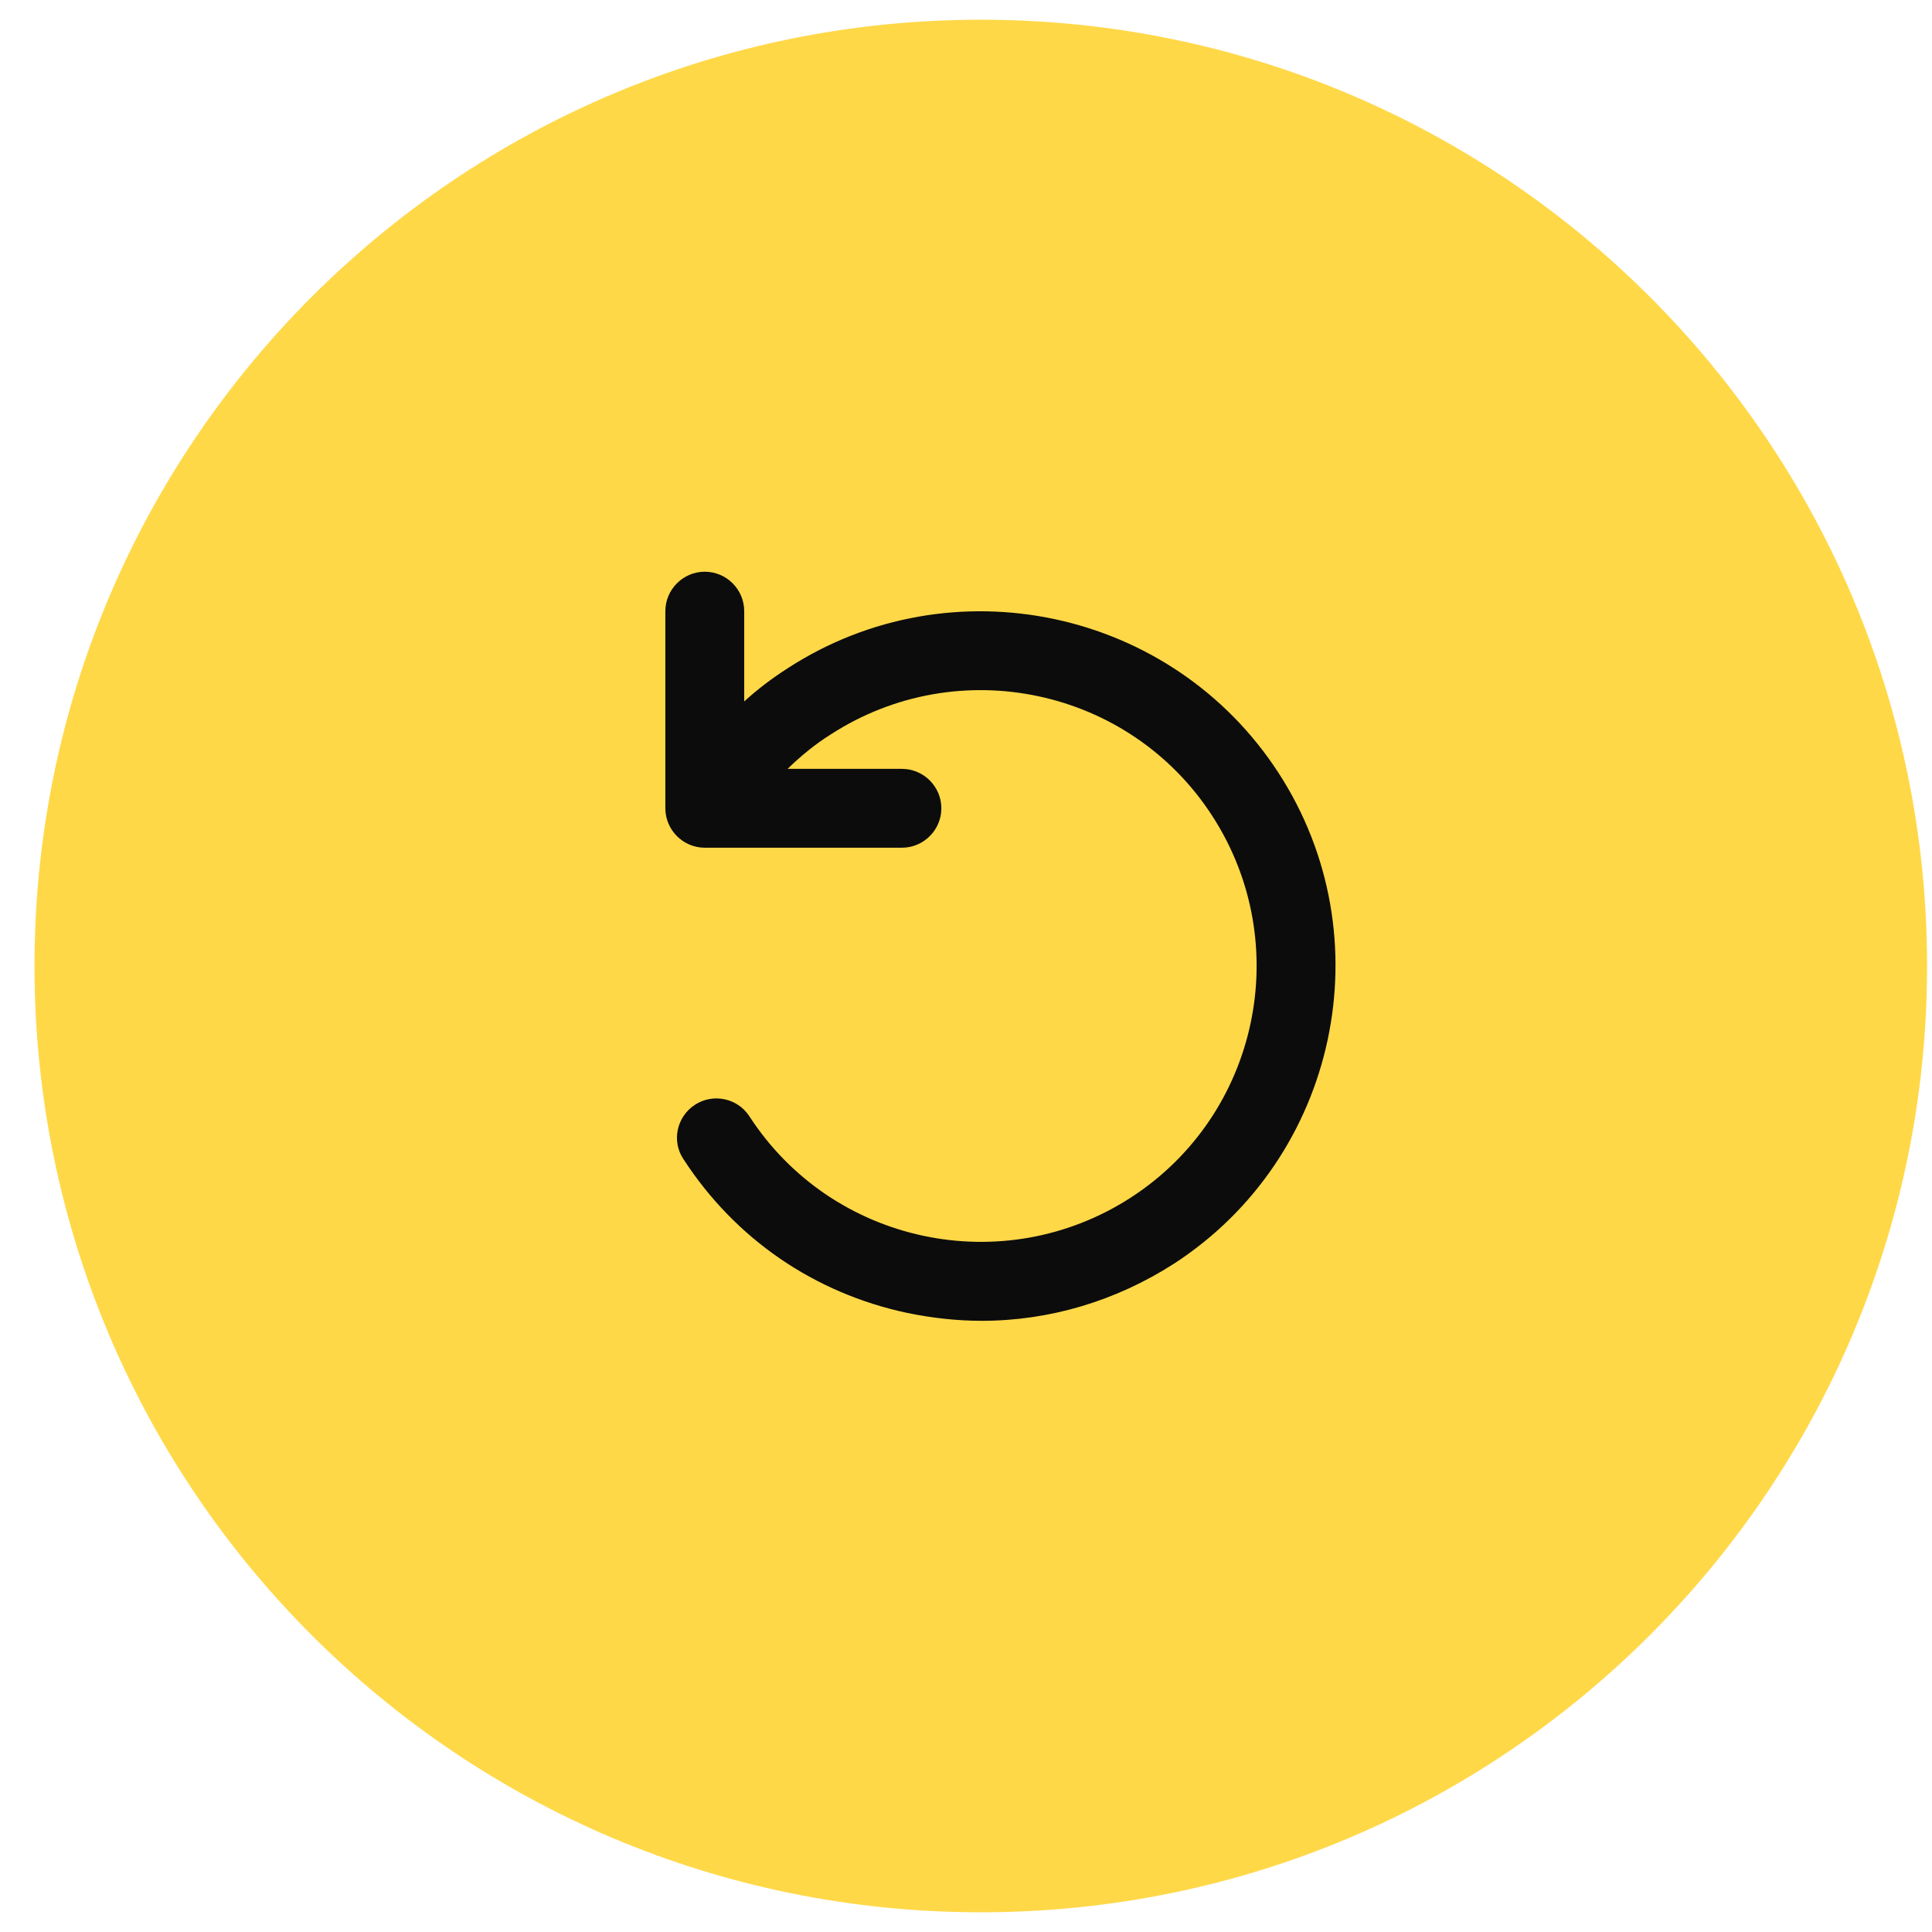 <svg xmlns="http://www.w3.org/2000/svg" fill="none" viewBox="0 0 49 49" height="49" width="49">
<path fill="#FFD848" d="M0.875 24.5C0.875 11.245 11.62 0.5 24.875 0.5C38.13 0.5 48.875 11.245 48.875 24.5C48.875 37.755 38.13 48.5 24.875 48.5C11.62 48.5 0.875 37.755 0.875 24.5Z"></path>
<path fill="#0C0C0C" d="M24.895 33.5H24.905C24.903 33.5 24.902 33.499 24.901 33.499C24.899 33.499 24.897 33.5 24.895 33.5ZM17.875 14.5C17.325 14.5 16.875 14.95 16.875 15.5V20.5C16.875 21.05 17.325 21.5 17.875 21.5H22.875C23.425 21.5 23.875 21.05 23.875 20.5C23.875 19.95 23.425 19.5 22.875 19.5H19.975C20.305 19.18 20.665 18.88 21.065 18.63C24.305 16.53 28.645 17.45 30.744 20.69C32.844 23.93 31.925 28.27 28.685 30.37C25.445 32.47 21.105 31.55 19.005 28.31C18.705 27.85 18.085 27.72 17.625 28.02C17.165 28.32 17.025 28.94 17.335 29.4C18.645 31.42 20.655 32.8 23.015 33.3C23.644 33.429 24.272 33.499 24.901 33.499C26.619 33.498 28.296 32.999 29.775 32.05C33.935 29.35 35.125 23.76 32.425 19.6C29.725 15.44 24.135 14.25 19.975 16.95C19.585 17.2 19.215 17.48 18.875 17.79V15.5C18.875 14.95 18.425 14.5 17.875 14.5Z"></path>
</svg>
